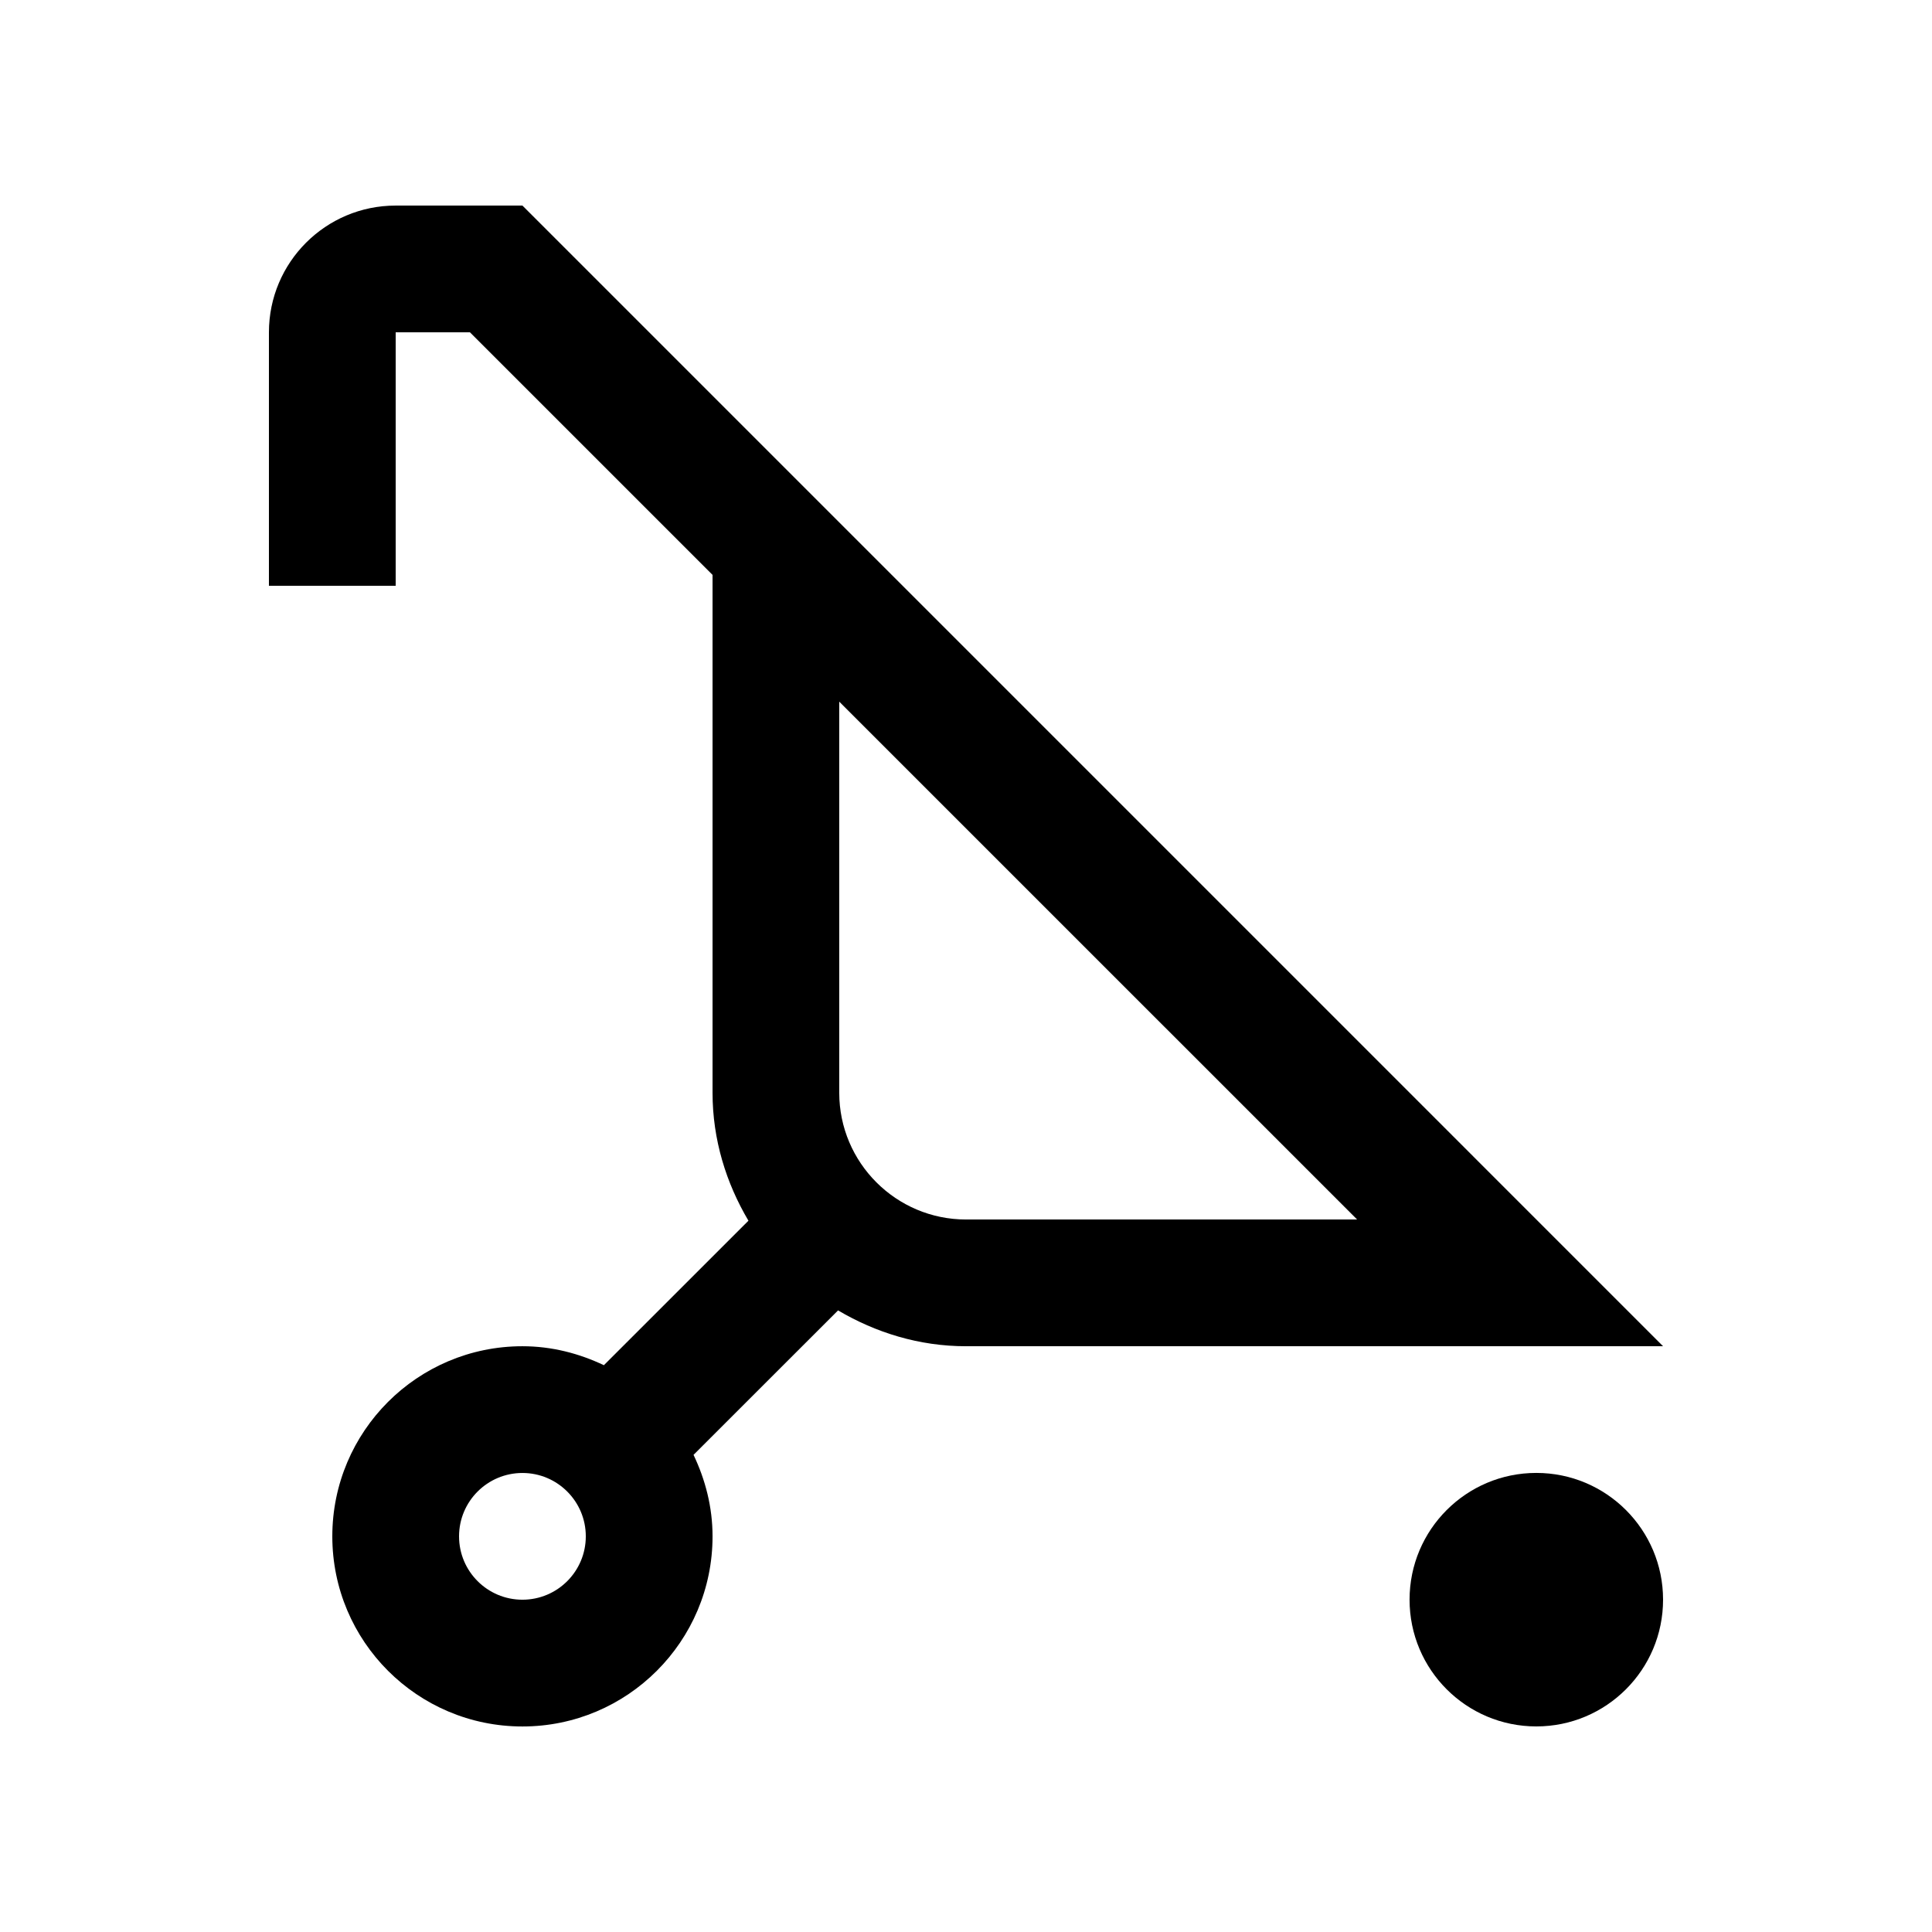 <?xml version="1.0" encoding="UTF-8"?>
<!-- Uploaded to: ICON Repo, www.iconrepo.com, Generator: ICON Repo Mixer Tools -->
<svg fill="#000000" width="800px" height="800px" version="1.1" viewBox="144 144 512 512" xmlns="http://www.w3.org/2000/svg">
 <g>
  <path d="m584.73 567.93c0 18.551-15.039 33.59-33.59 33.59s-33.59-15.039-33.59-33.59c0-18.551 15.039-33.59 33.59-33.59s33.59 15.039 33.59 33.59"/>
  <path d="m282.45 198.48h-33.59c-18.551 0-33.59 15.039-33.59 33.59v67.172h33.59v-67.176h19.68l64.293 64.285v137.24c0 12.43 3.606 23.926 9.512 33.91l-38.309 38.293c-6.566-3.125-13.832-5.027-21.586-5.027-27.832 0-50.383 22.566-50.383 50.383 0 27.816 22.551 50.383 50.383 50.383 27.816 0 50.383-22.566 50.383-50.383 0-7.758-1.906-15.02-5.039-21.598l38.301-38.281c9.984 5.887 21.477 9.496 33.91 9.496h184.73zm0 369.46c-9.285 0-16.797-7.527-16.797-16.793s7.512-16.793 16.797-16.793c9.281 0 16.793 7.527 16.793 16.793s-7.512 16.793-16.793 16.793zm117.55-100.76c-18.535 0-33.59-15.07-33.59-33.582v-103.65l137.24 137.23z"/>
 </g>
</svg>